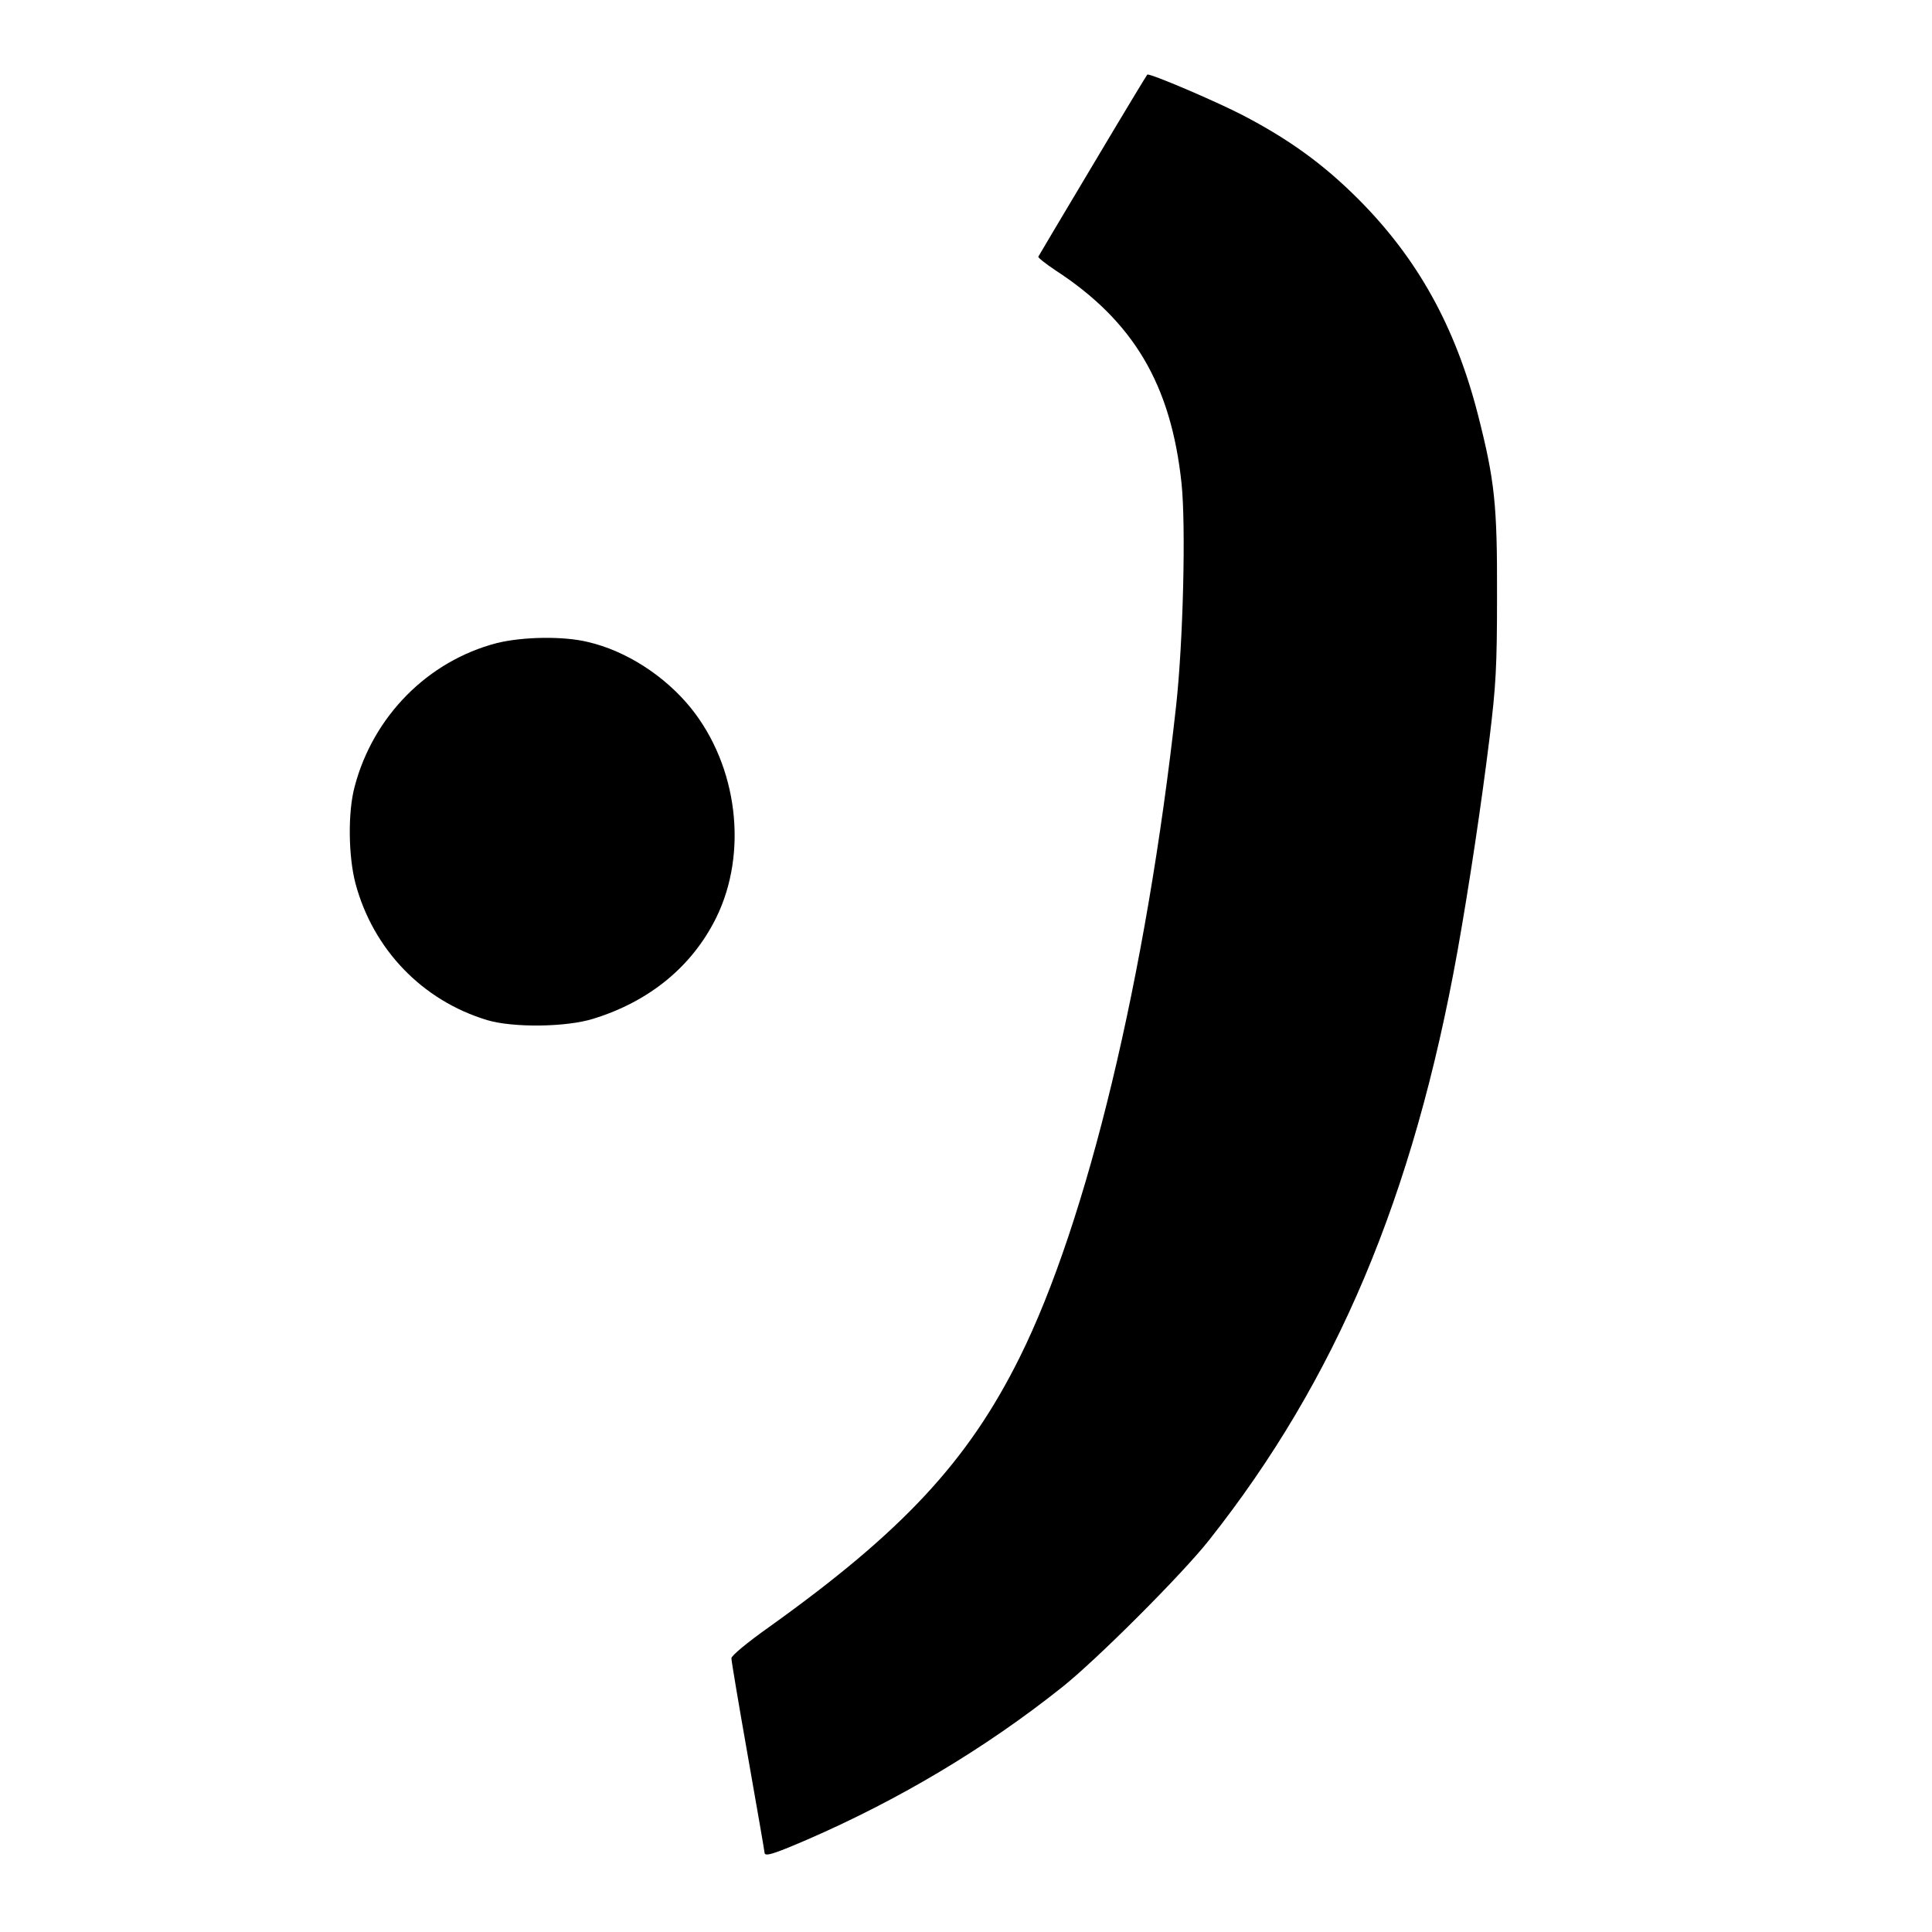 <?xml version="1.0" standalone="no"?>
<!DOCTYPE svg PUBLIC "-//W3C//DTD SVG 20010904//EN"
 "http://www.w3.org/TR/2001/REC-SVG-20010904/DTD/svg10.dtd">
<svg version="1.0" xmlns="http://www.w3.org/2000/svg"
 width="700pt" height="700pt" viewBox="0 0 700 700"
 preserveAspectRatio="xMidYMid meet">
<g transform="translate(0,700) scale(0.1,-0.1)"
fill="#000000" stroke="none">
<path d="M3960 6403 c-107 -179 -196 -329 -198 -333 -1 -4 26 -25 60 -48 285
-185 421 -415 459 -774 16 -154 6 -573 -20 -808 -108 -978 -322 -1867 -567
-2359 -187 -376 -424 -630 -906 -975 -82 -58 -138 -105 -138 -114 0 -10 27
-170 60 -357 33 -187 60 -343 60 -347 0 -16 30 -7 153 46 332 144 645 330 924
552 125 99 436 410 533 533 461 582 741 1245 901 2136 43 242 86 529 116 772
23 189 27 257 27 513 1 330 -8 418 -69 657 -82 320 -219 567 -435 783 -126
126 -252 217 -422 305 -98 50 -324 147 -341 145 -1 0 -90 -147 -197 -327z"/>
<path d="M1800 4670 c-250 -65 -448 -265 -515 -520 -25 -92 -23 -252 3 -351
64 -239 242 -424 477 -495 93 -28 287 -26 385 5 204 63 358 190 445 366 116
236 78 549 -92 760 -95 117 -235 207 -373 239 -90 22 -237 19 -330 -4z"/>
</g>
</svg>
